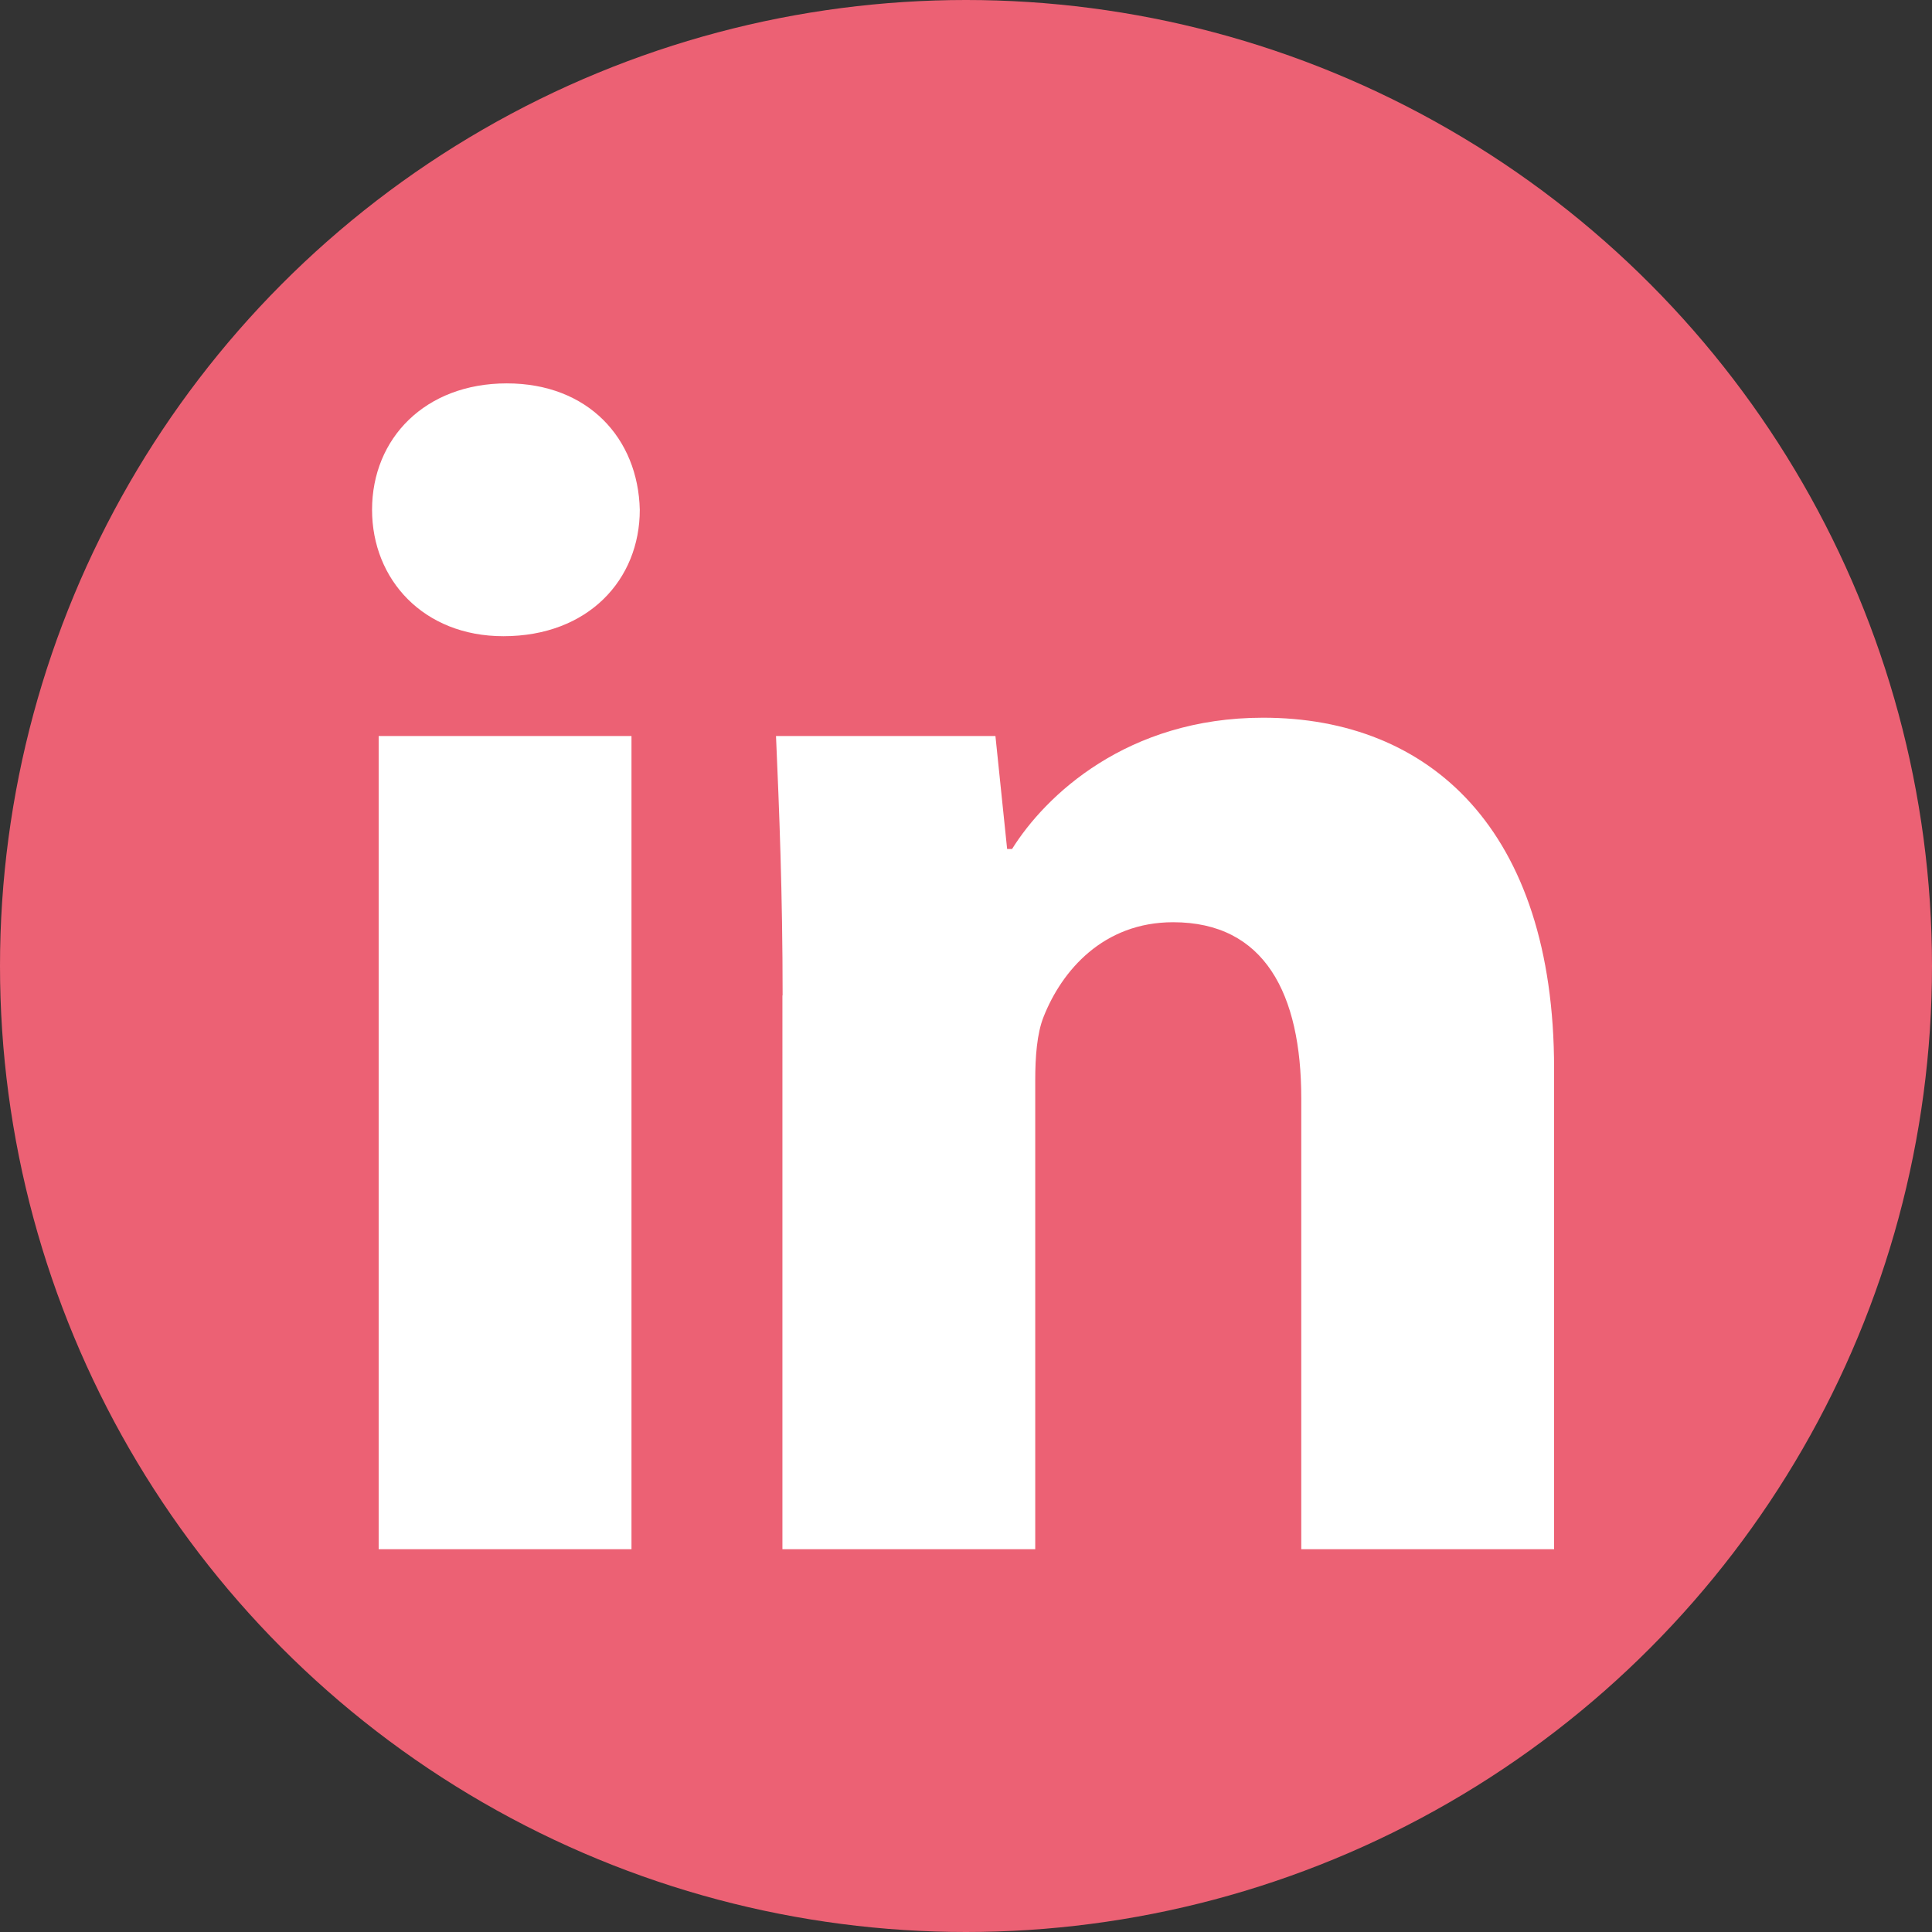 <?xml version="1.0" encoding="utf-8"?>
<!-- Generator: Adobe Illustrator 27.8.0, SVG Export Plug-In . SVG Version: 6.00 Build 0)  -->
<svg version="1.1" id="Layer_1" xmlns="http://www.w3.org/2000/svg" xmlns:xlink="http://www.w3.org/1999/xlink" x="0px" y="0px"
	 viewBox="0 0 1024 1024" style="enable-background:new 0 0 1024 1024;" xml:space="preserve">
<rect x="0" y="0" width="1024" height="1024" fill="#333333" stroke="none"/>
<style type="text/css">
	.st0{fill:#EC6174;}
	.st1{fill:#FFFFFF;}
</style>
<circle class="st0" cx="512" cy="512" r="512"/>
<g>
	<path class="st1" d="M339.1,270.2c0,37-27.3,67-72.3,67c-42.3,0-69.6-30-69.6-67c0-37.9,28.2-67,71.4-67
		C311.7,203.2,338.2,232.3,339.1,270.2z M200.7,821.1v-431h134v431H200.7z"/>
	<path class="st1" d="M414.8,527.6c0-53.8-1.8-98.7-3.5-137.5h116.3l6.2,59.9h2.6c17.6-28.2,60.8-69.6,133.1-69.6
		c88.1,0,154.2,59.1,154.2,186v254.7h-134V582.2c0-55.5-19.4-93.4-67.9-93.4c-37,0-59,25.6-68.7,50.2c-3.5,8.8-4.4,21.2-4.4,33.5
		v248.6h-134V527.6z"/>
</g>
</svg>
